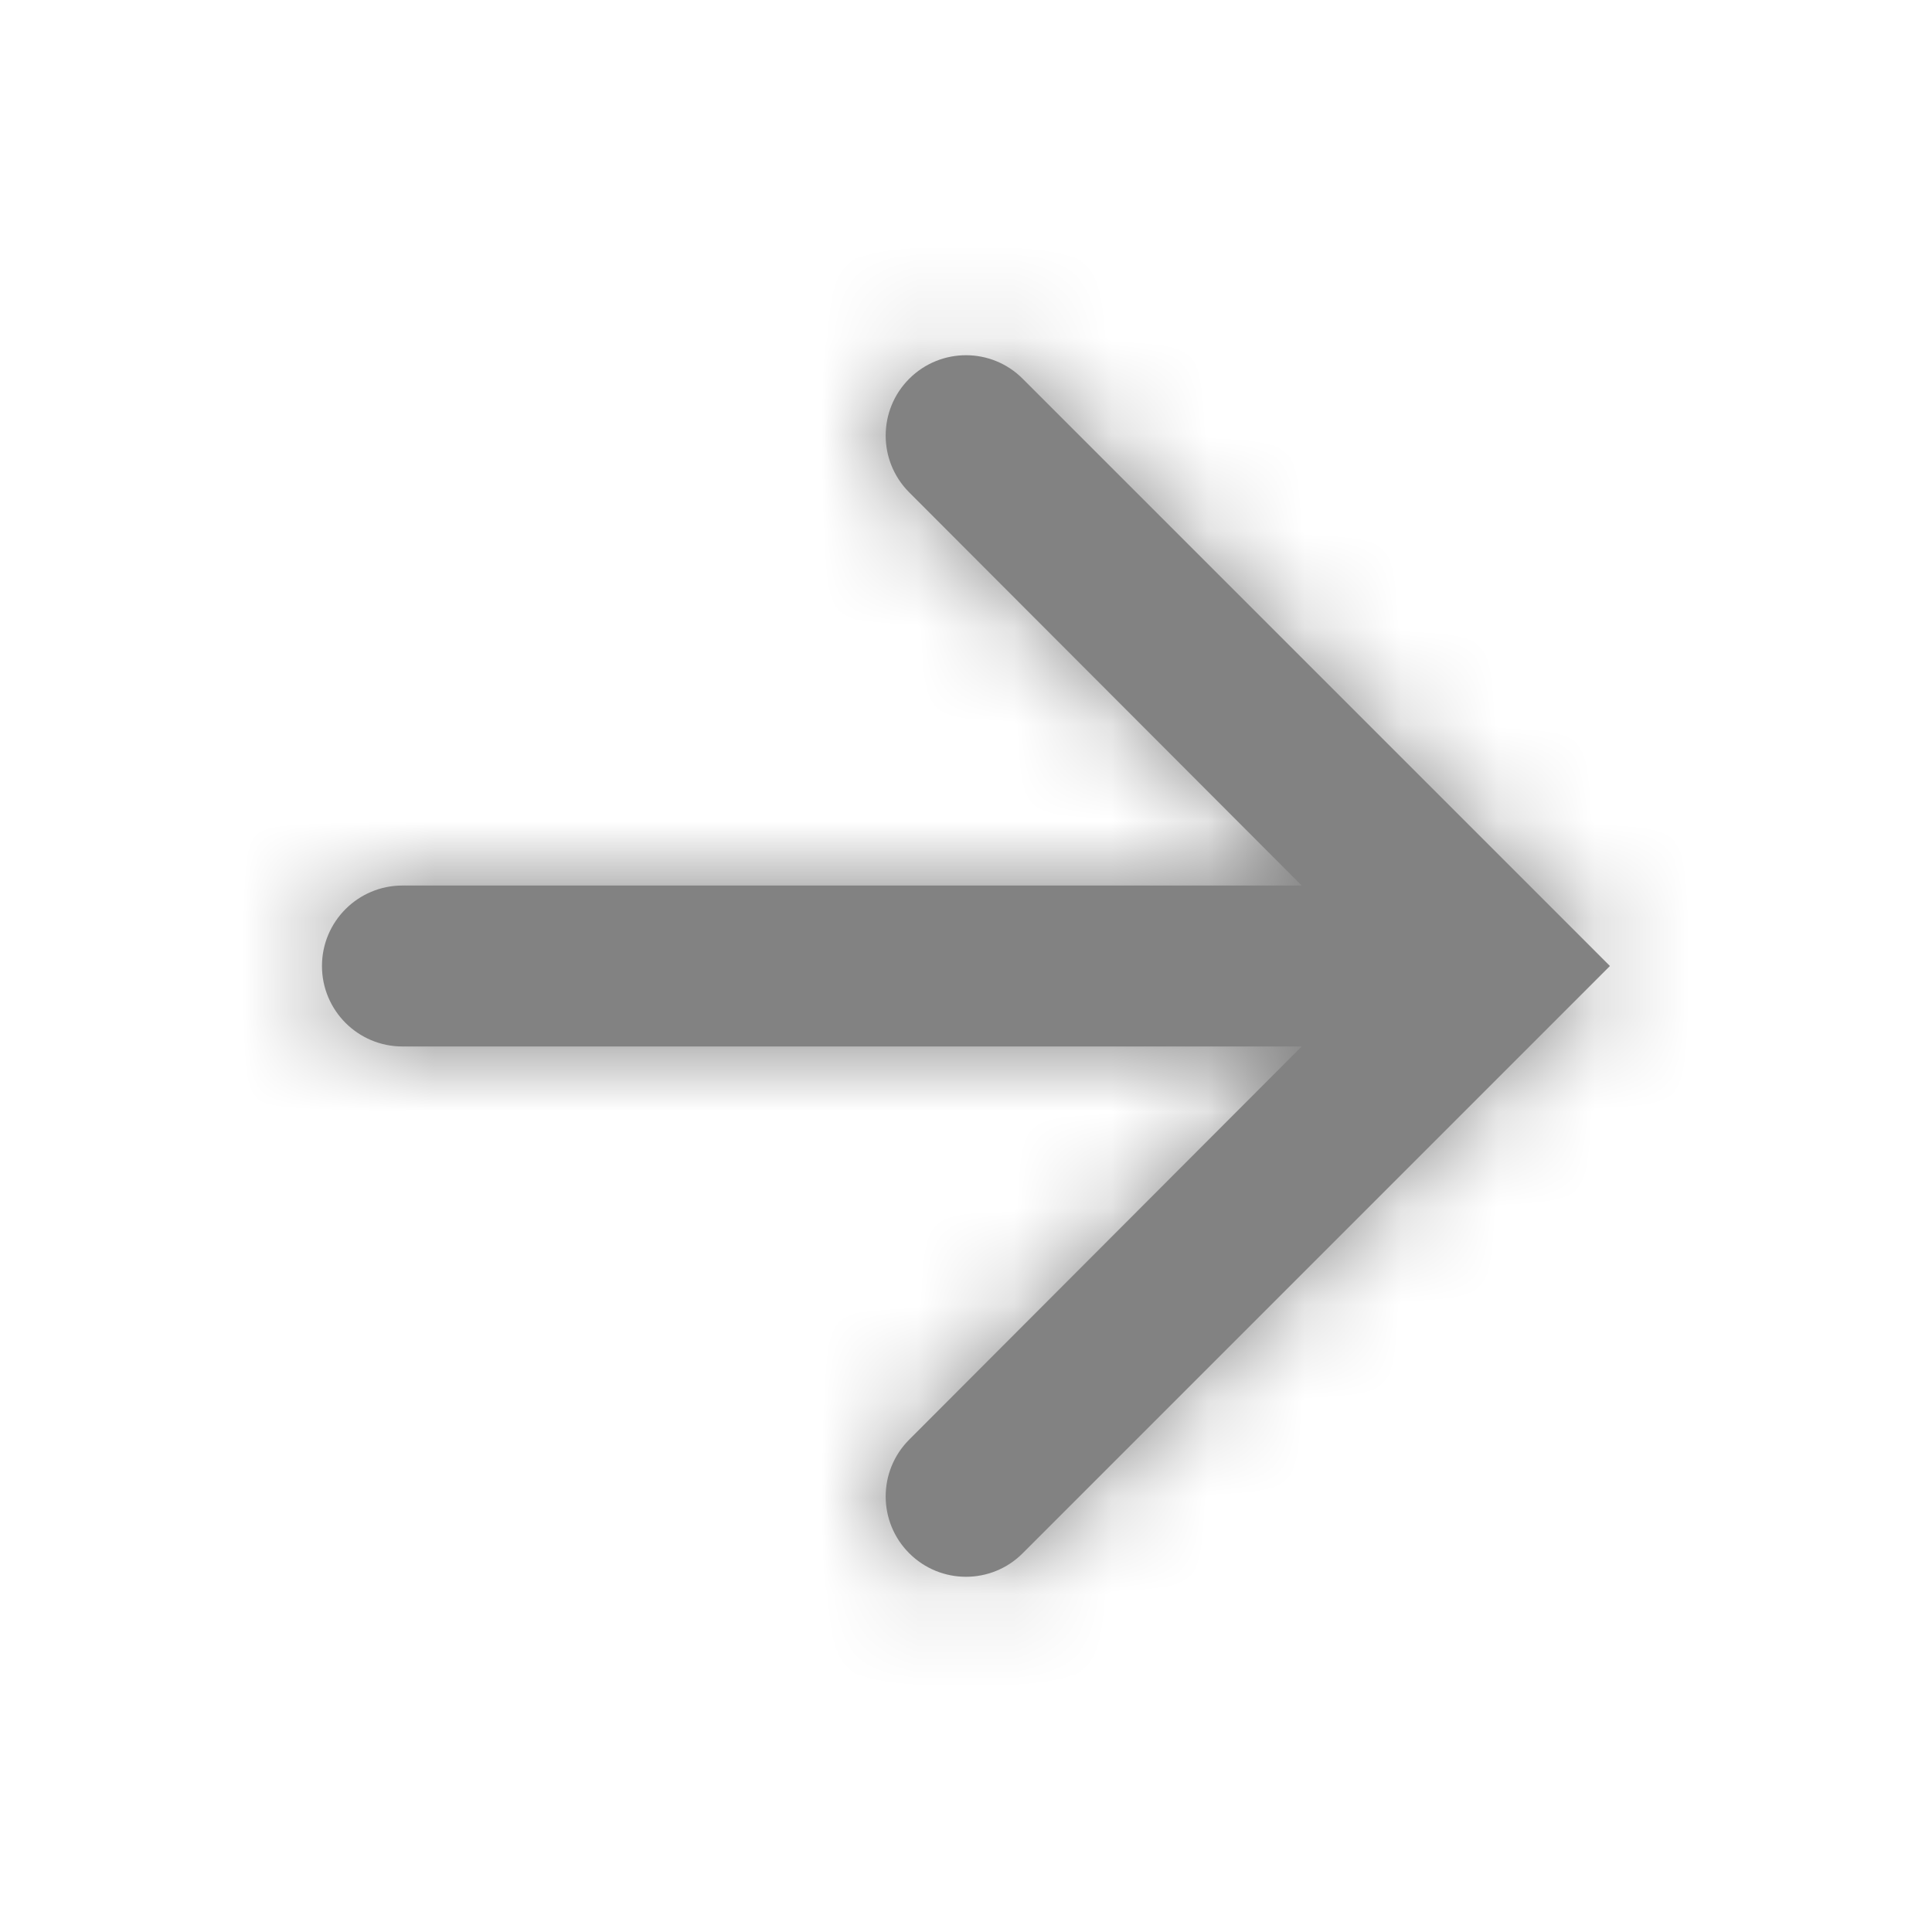 <svg width="20" height="20" viewBox="0 0 20 20" fill="none" xmlns="http://www.w3.org/2000/svg">
<path fill-rule="evenodd" clip-rule="evenodd" d="M10.587 3.921C10.263 3.596 9.737 3.596 9.412 3.921C9.088 4.245 9.087 4.771 9.411 5.096L13.475 9.167H4.166C3.706 9.167 3.333 9.54 3.333 10C3.333 10.46 3.706 10.833 4.166 10.833H13.475L9.411 14.904C9.087 15.229 9.088 15.755 9.412 16.079C9.737 16.404 10.263 16.404 10.587 16.079L16.666 10L10.587 3.921Z" fill="#828282"/>
<mask id="mask0" mask-type="alpha" maskUnits="userSpaceOnUse" x="3" y="3" width="14" height="14">
<path fill-rule="evenodd" clip-rule="evenodd" d="M10.587 3.921C10.263 3.596 9.737 3.596 9.412 3.921C9.088 4.245 9.087 4.771 9.411 5.096L13.475 9.167H4.166C3.706 9.167 3.333 9.54 3.333 10C3.333 10.46 3.706 10.833 4.166 10.833H13.475L9.411 14.904C9.087 15.229 9.088 15.755 9.412 16.079C9.737 16.404 10.263 16.404 10.587 16.079L16.666 10L10.587 3.921Z" fill="white"/>
</mask>
<g mask="url(#mask0)">
<rect width="20" height="20" fill="#828282"/>
</g>
</svg>
